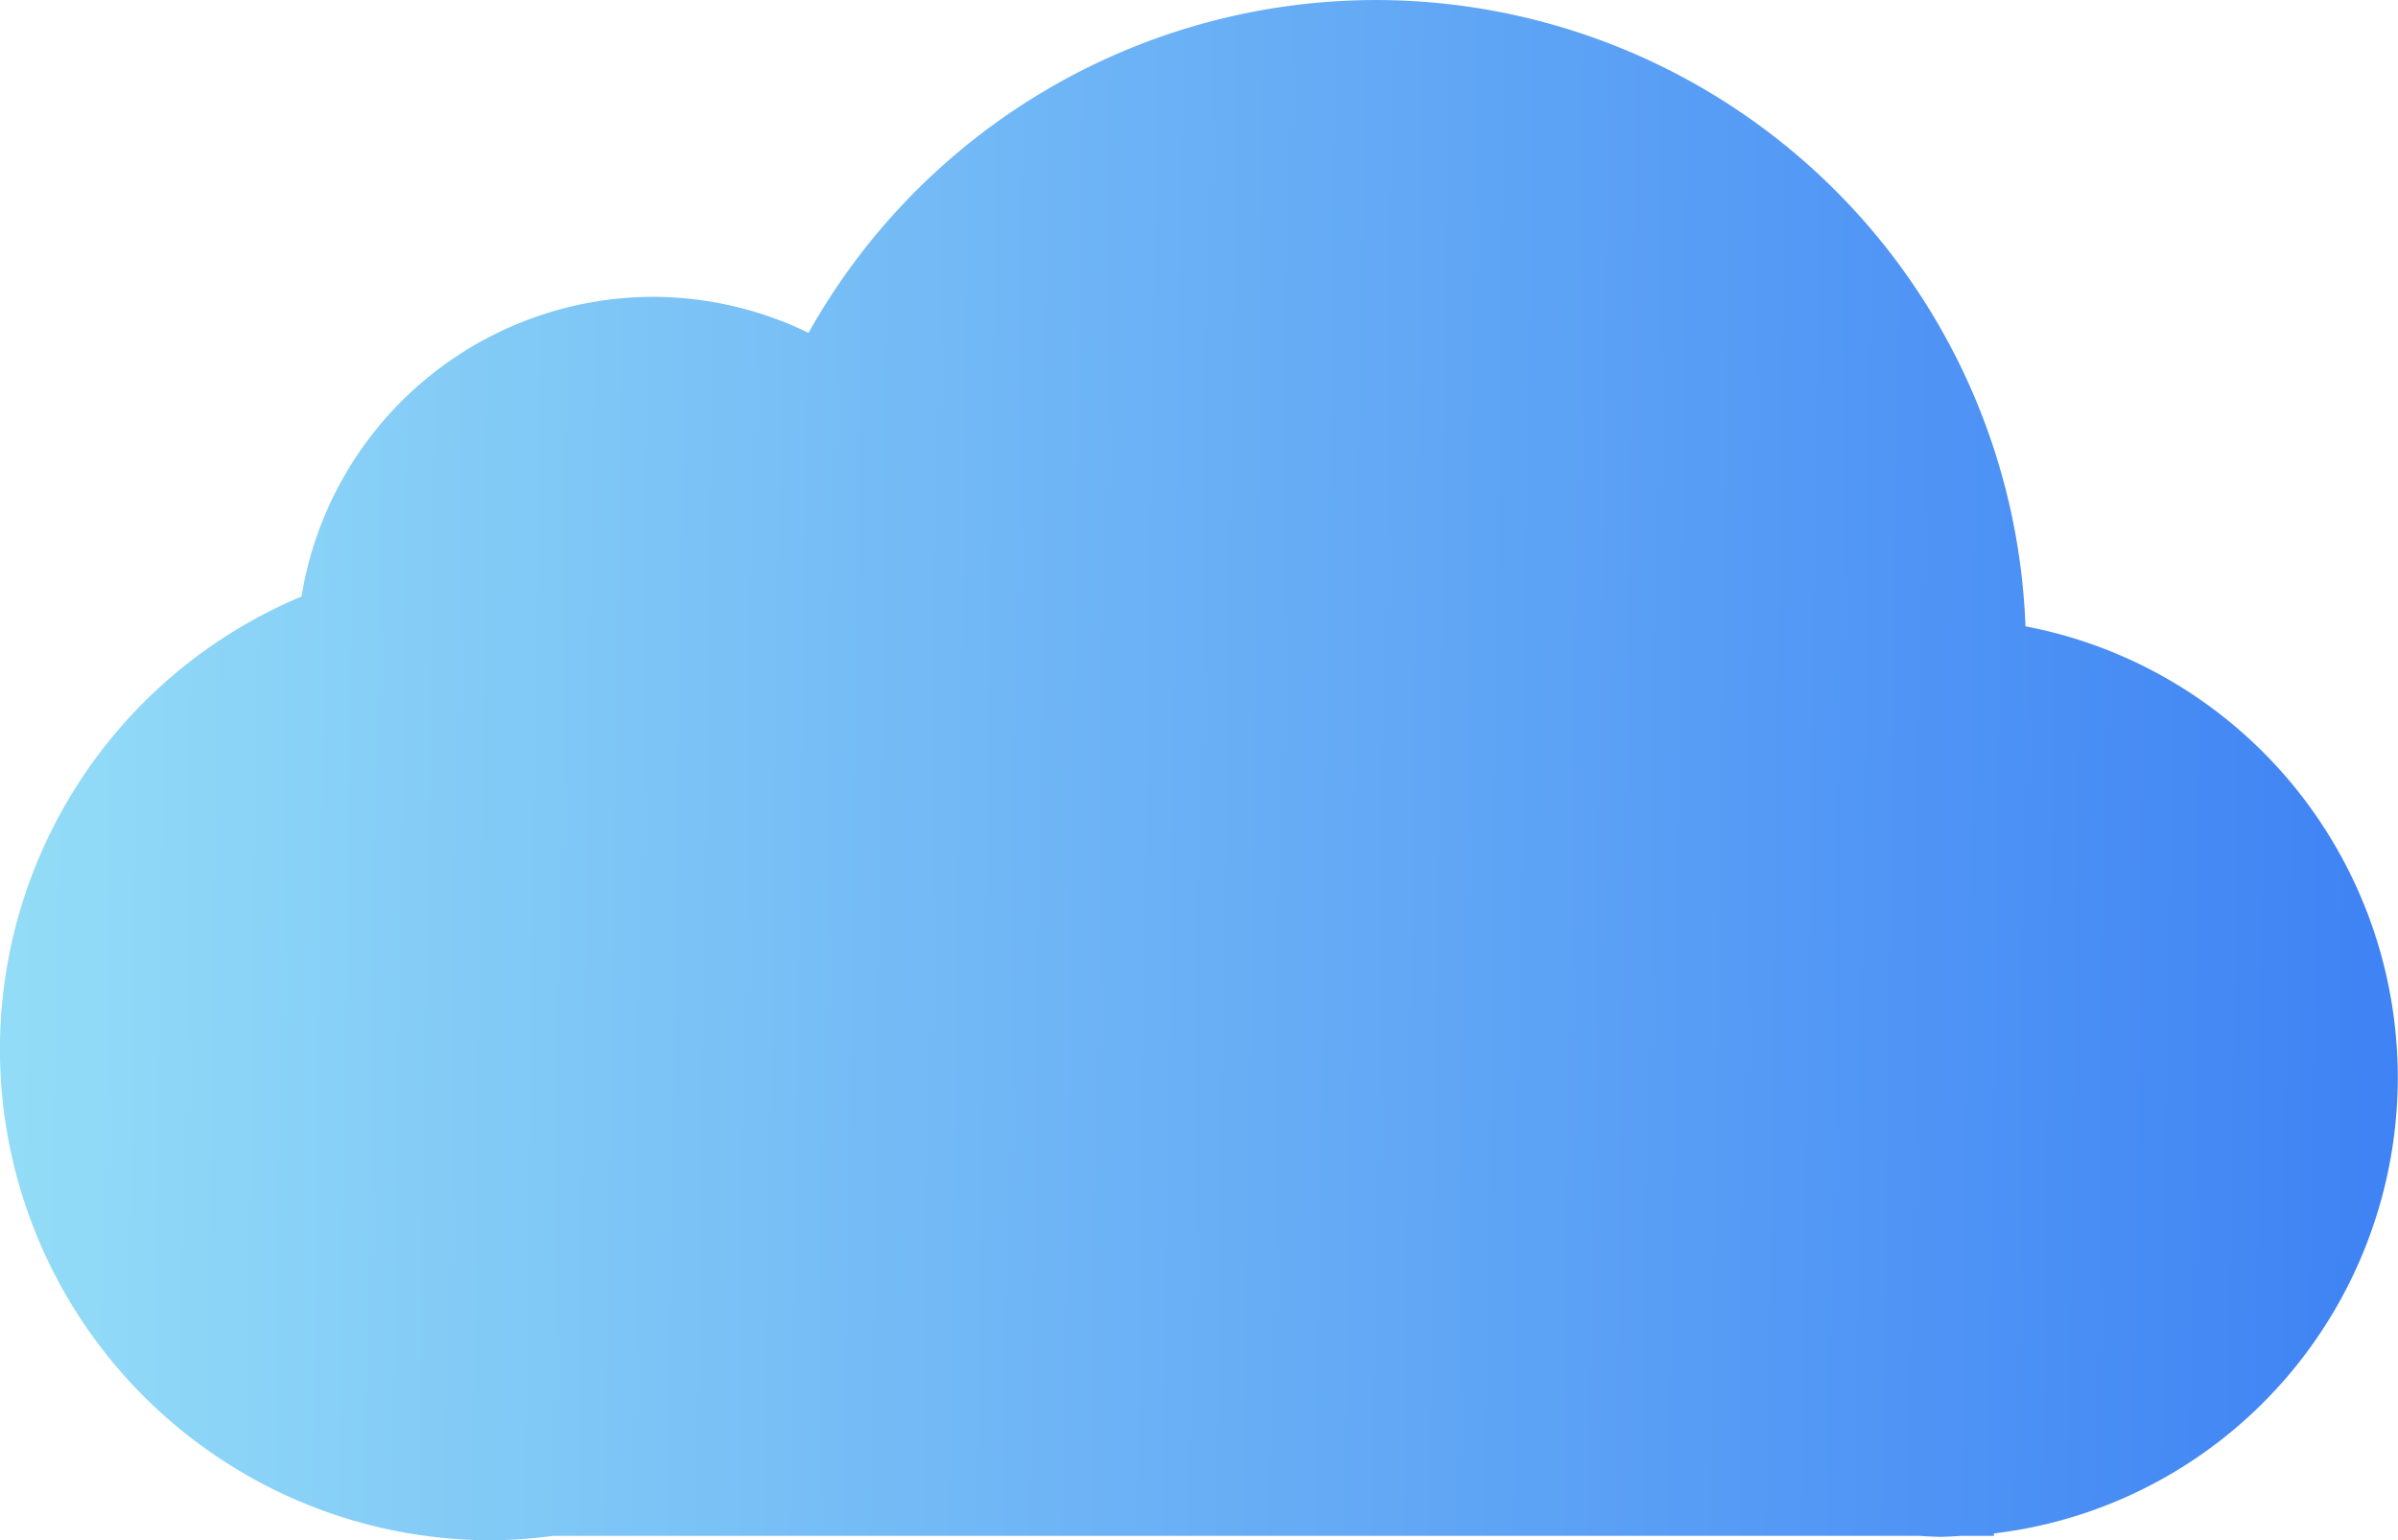 <svg xmlns:dc="http://purl.org/dc/elements/1.1/" xmlns:cc="http://creativecommons.org/ns#" xmlns:rdf="http://www.w3.org/1999/02/22-rdf-syntax-ns#" xmlns:svg="http://www.w3.org/2000/svg" xmlns="http://www.w3.org/2000/svg" xmlns:xlink="http://www.w3.org/1999/xlink" xmlns:sodipodi="http://sodipodi.sourceforge.net/DTD/sodipodi-0.dtd" xmlns:inkscape="http://www.inkscape.org/namespaces/inkscape" version="1.1" id="svg2" sodipodi:version="0.32" inkscape:version="0.92.4 (5da689c313, 2019-01-14)" sodipodi:docname="CloudFlare logo.svg" viewBox="0.38 0.75 79.33 50.97">   <title id="title4296">iCloud logo</title>      <defs id="defs57">     <pattern y="0" x="0" height="6" width="6" patternUnits="userSpaceOnUse" id="EMFhbasepattern"/>     <linearGradient inkscape:collect="always" xlink:href="#linearGradient1070" id="linearGradient1072" x1="-108.903" y1="2124.834" x2="-1137.198" y2="2110.651" gradientUnits="userSpaceOnUse" gradientTransform="matrix(0.077,0,0,0.077,88.374,-128.026)"/>     <linearGradient inkscape:collect="always" id="linearGradient1070">       <stop style="stop-color:#3e82f4;stop-opacity:1" offset="0" id="stop1066"/>       <stop style="stop-color:#93dcf7;stop-opacity:1" offset="1" id="stop1068"/>     </linearGradient>   </defs>   <sodipodi:namedview inkscape:window-height="705" inkscape:window-width="1366" inkscape:pageshadow="2" inkscape:pageopacity="0" guidetolerance="1" gridtolerance="1" objecttolerance="1" borderopacity="1.0" bordercolor="#666666" pagecolor="#ffffff" id="base" inkscape:zoom="1" inkscape:cx="75.838607" inkscape:cy="36.711673" inkscape:window-x="-8" inkscape:window-y="-8" inkscape:current-layer="svg2" showgrid="false" showguides="false" inkscape:showpageshadow="false" units="px" inkscape:window-maximized="1"/>   <g id="#ffffffff" transform="translate(0,-1089)"/>   <g id="#2acbffff-4" transform="matrix(0.74,0,0,0.754,-840.957,-775.154)" style="fill:#00ff00"/>   <path style="opacity:1;fill:url(#linearGradient1072);fill-opacity:1;stroke:none;stroke-width:0;stroke-miterlimit:4;stroke-dasharray:none;stroke-opacity:1" d="M 45.864,0.751 A 21.519,21.519 0 0 0 27.128,11.765 11.804,11.804 0 0 0 21.976,10.573 11.804,11.804 0 0 0 10.355,20.489 16.255,16.255 0 0 0 0.378,35.482 16.255,16.255 0 0 0 16.641,51.721 16.255,16.255 0 0 0 18.68,51.574 h 45.188 a 15.13,15.202 0 0 0 0.713,0.034 15.13,15.202 0 0 0 0.679,-0.034 h 1.082 V 51.494 A 15.13,15.202 0 0 0 79.703,36.407 V 36.377 A 15.13,15.202 0 0 0 67.386,21.477 21.519,21.519 0 0 0 45.864,0.751 Z" id="rect955" inkscape:connector-curvature="0"/> </svg>